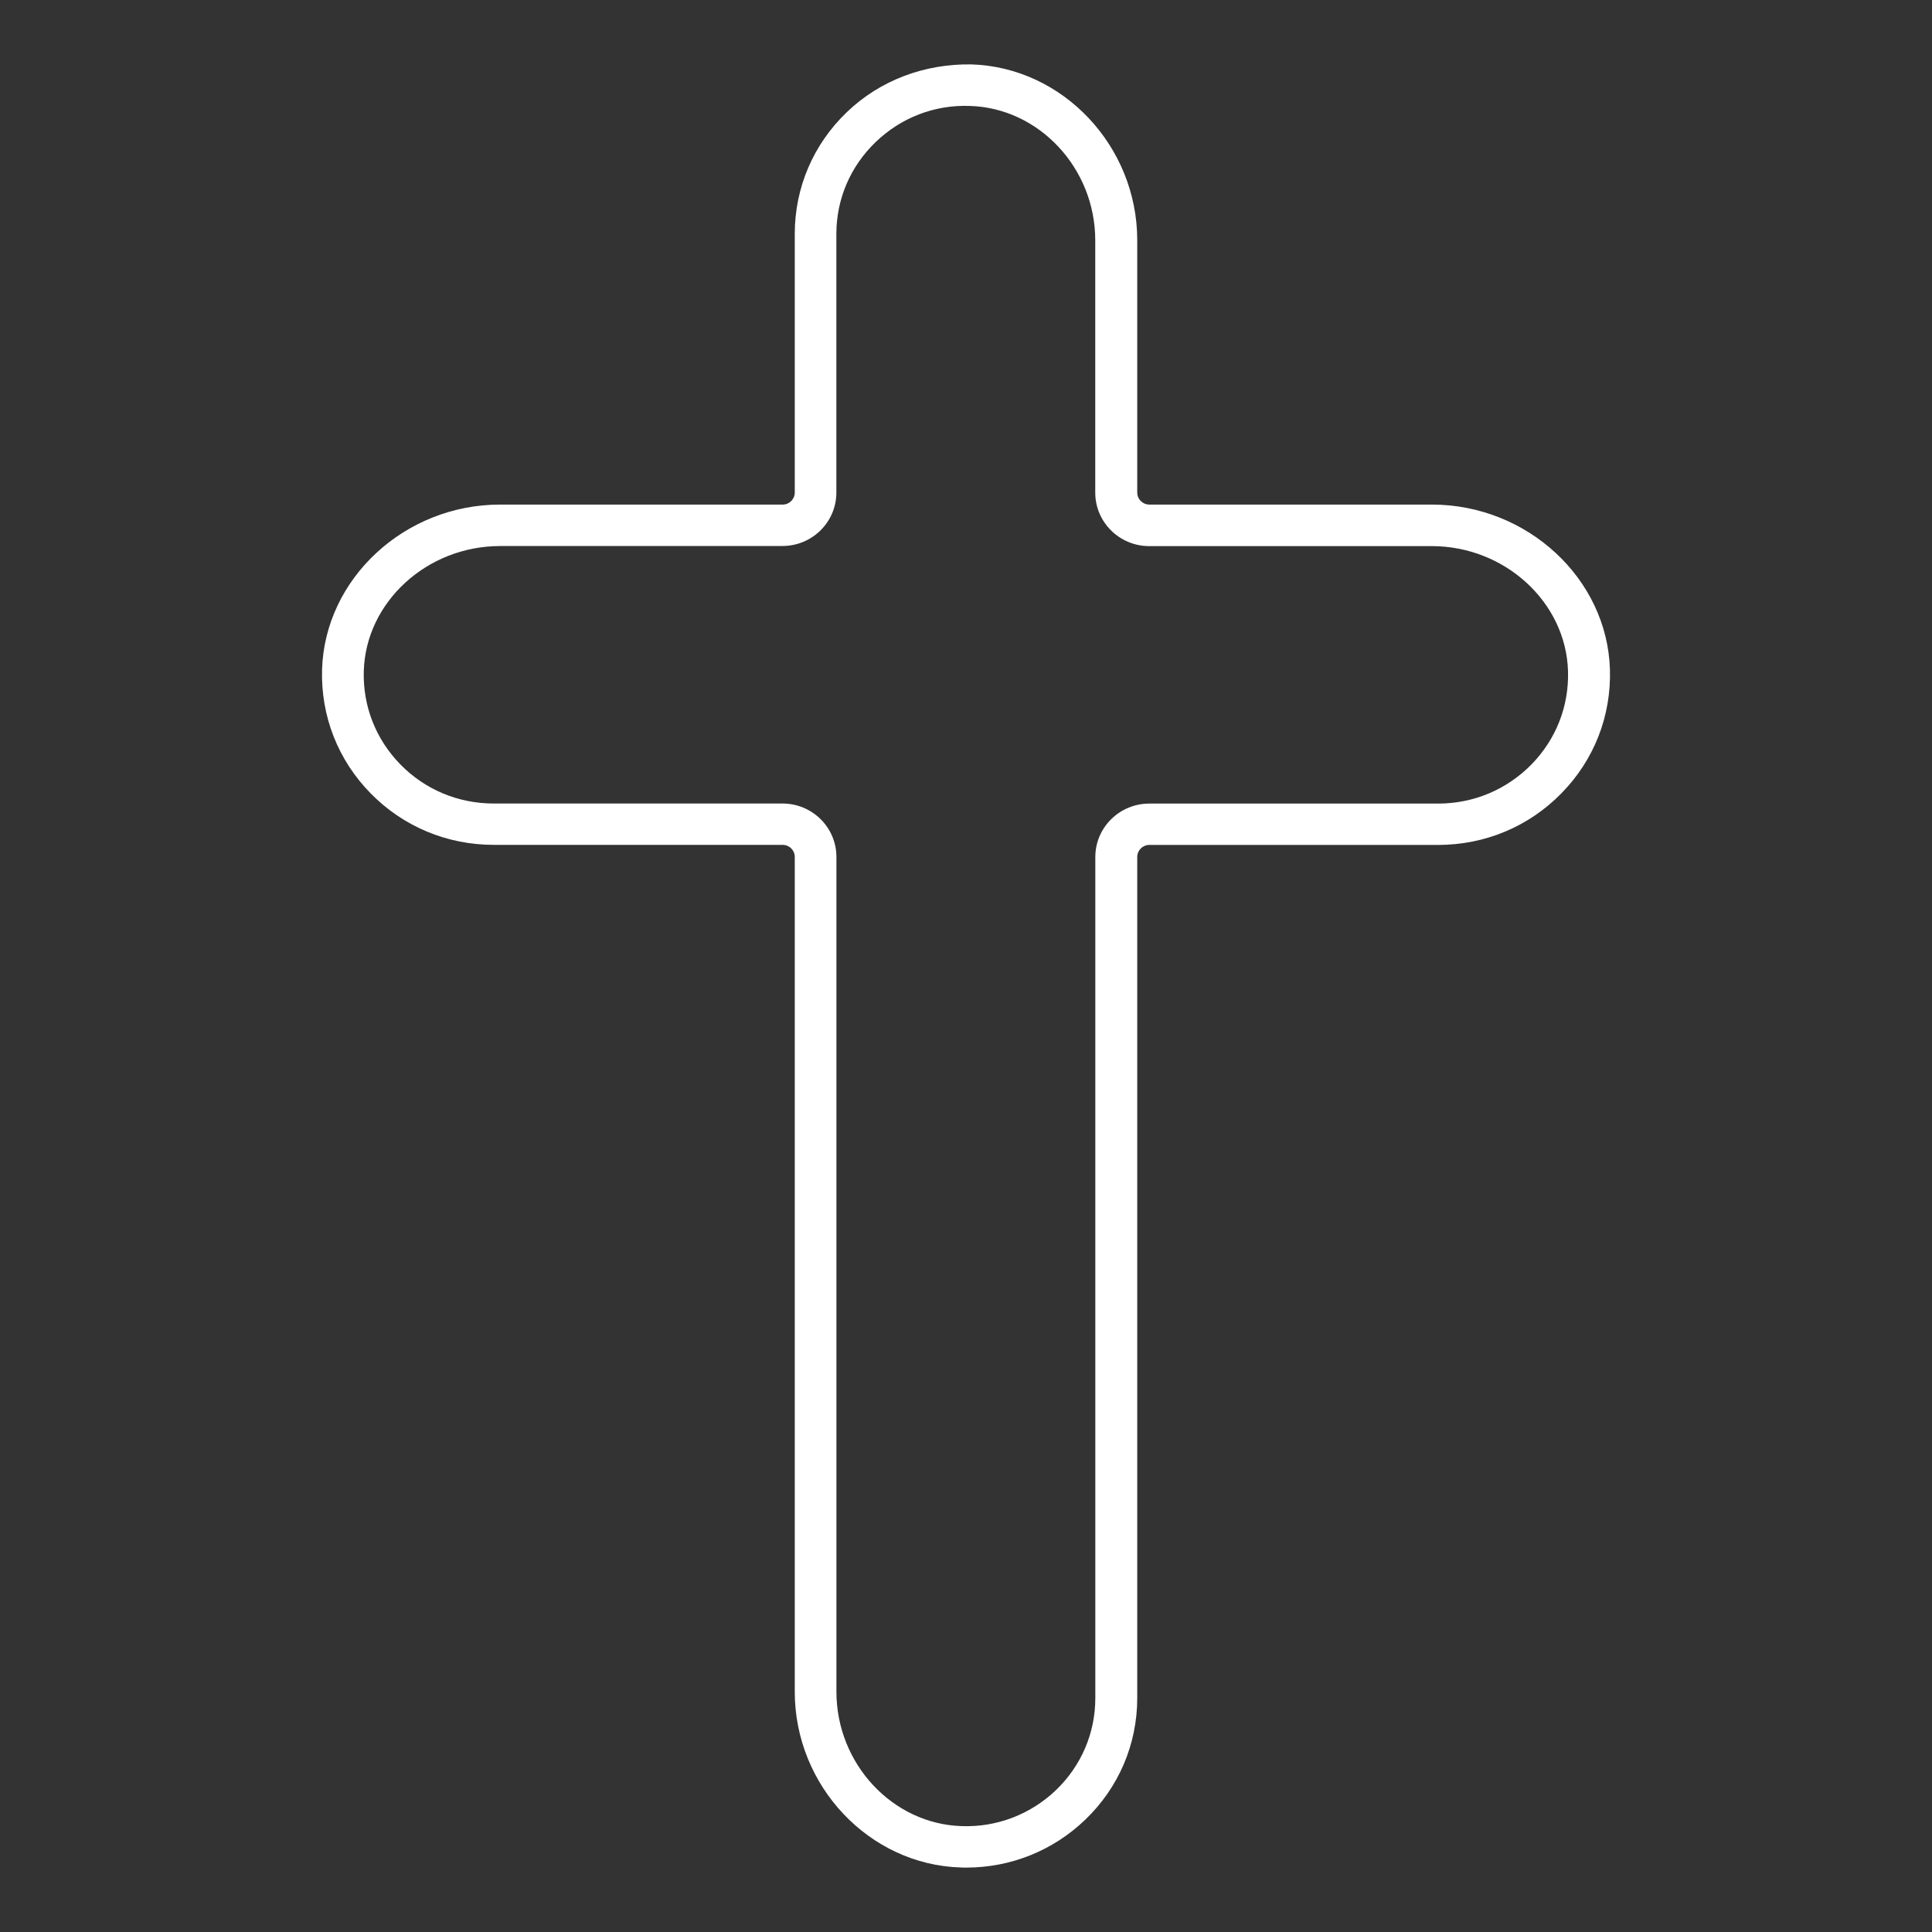 <svg width="30" height="30" viewBox="0 0 30 30" fill="none" xmlns="http://www.w3.org/2000/svg">
<rect x="0" y="0" width="30" height="30" fill="#333333" stroke="none"/>
<path d="M15.001 29C14.973 29 14.946 29 14.918 28.998C13.497 28.956 12.341 27.732 12.341 26.269V13.305C12.341 13.202 12.256 13.119 12.153 13.119H7.669C6.94 13.119 6.26 12.834 5.754 12.318C5.247 11.801 4.98 11.117 5.001 10.396C5.044 8.984 6.284 7.835 7.766 7.835H12.153C12.257 7.835 12.341 7.751 12.341 7.649V3.633C12.341 2.914 12.628 2.243 13.148 1.743C13.668 1.243 14.36 0.989 15.082 1C16.503 1.043 17.659 2.267 17.659 3.73V7.649C17.659 7.752 17.744 7.835 17.847 7.835H22.234C23.716 7.835 24.957 8.984 24.999 10.396C25.02 11.118 24.754 11.8 24.246 12.318C23.739 12.836 23.059 13.12 22.331 13.12H17.847C17.743 13.12 17.659 13.204 17.659 13.306V26.366C17.659 27.085 17.372 27.756 16.852 28.256C16.351 28.737 15.696 29 15.001 29L15.001 29ZM7.765 8.479C6.631 8.479 5.682 9.347 5.649 10.416C5.632 10.962 5.834 11.478 6.217 11.87C6.6 12.262 7.116 12.477 7.666 12.477H12.151C12.613 12.477 12.988 12.849 12.988 13.307V26.27C12.988 27.389 13.861 28.325 14.936 28.356C15.479 28.375 16.003 28.174 16.398 27.796C16.791 27.418 17.008 26.91 17.008 26.368V13.308C17.008 12.85 17.384 12.478 17.846 12.478H22.331C22.881 12.478 23.395 12.262 23.78 11.871C24.163 11.479 24.365 10.964 24.348 10.418C24.315 9.349 23.366 8.48 22.232 8.48H17.845C17.383 8.48 17.007 8.108 17.007 7.65V3.731C17.007 2.612 16.134 1.676 15.059 1.645C14.51 1.625 13.991 1.827 13.598 2.205C13.204 2.584 12.987 3.091 12.987 3.633V7.649C12.987 8.106 12.612 8.478 12.15 8.478H7.763L7.765 8.479Z" fill="white"/>
</svg>
